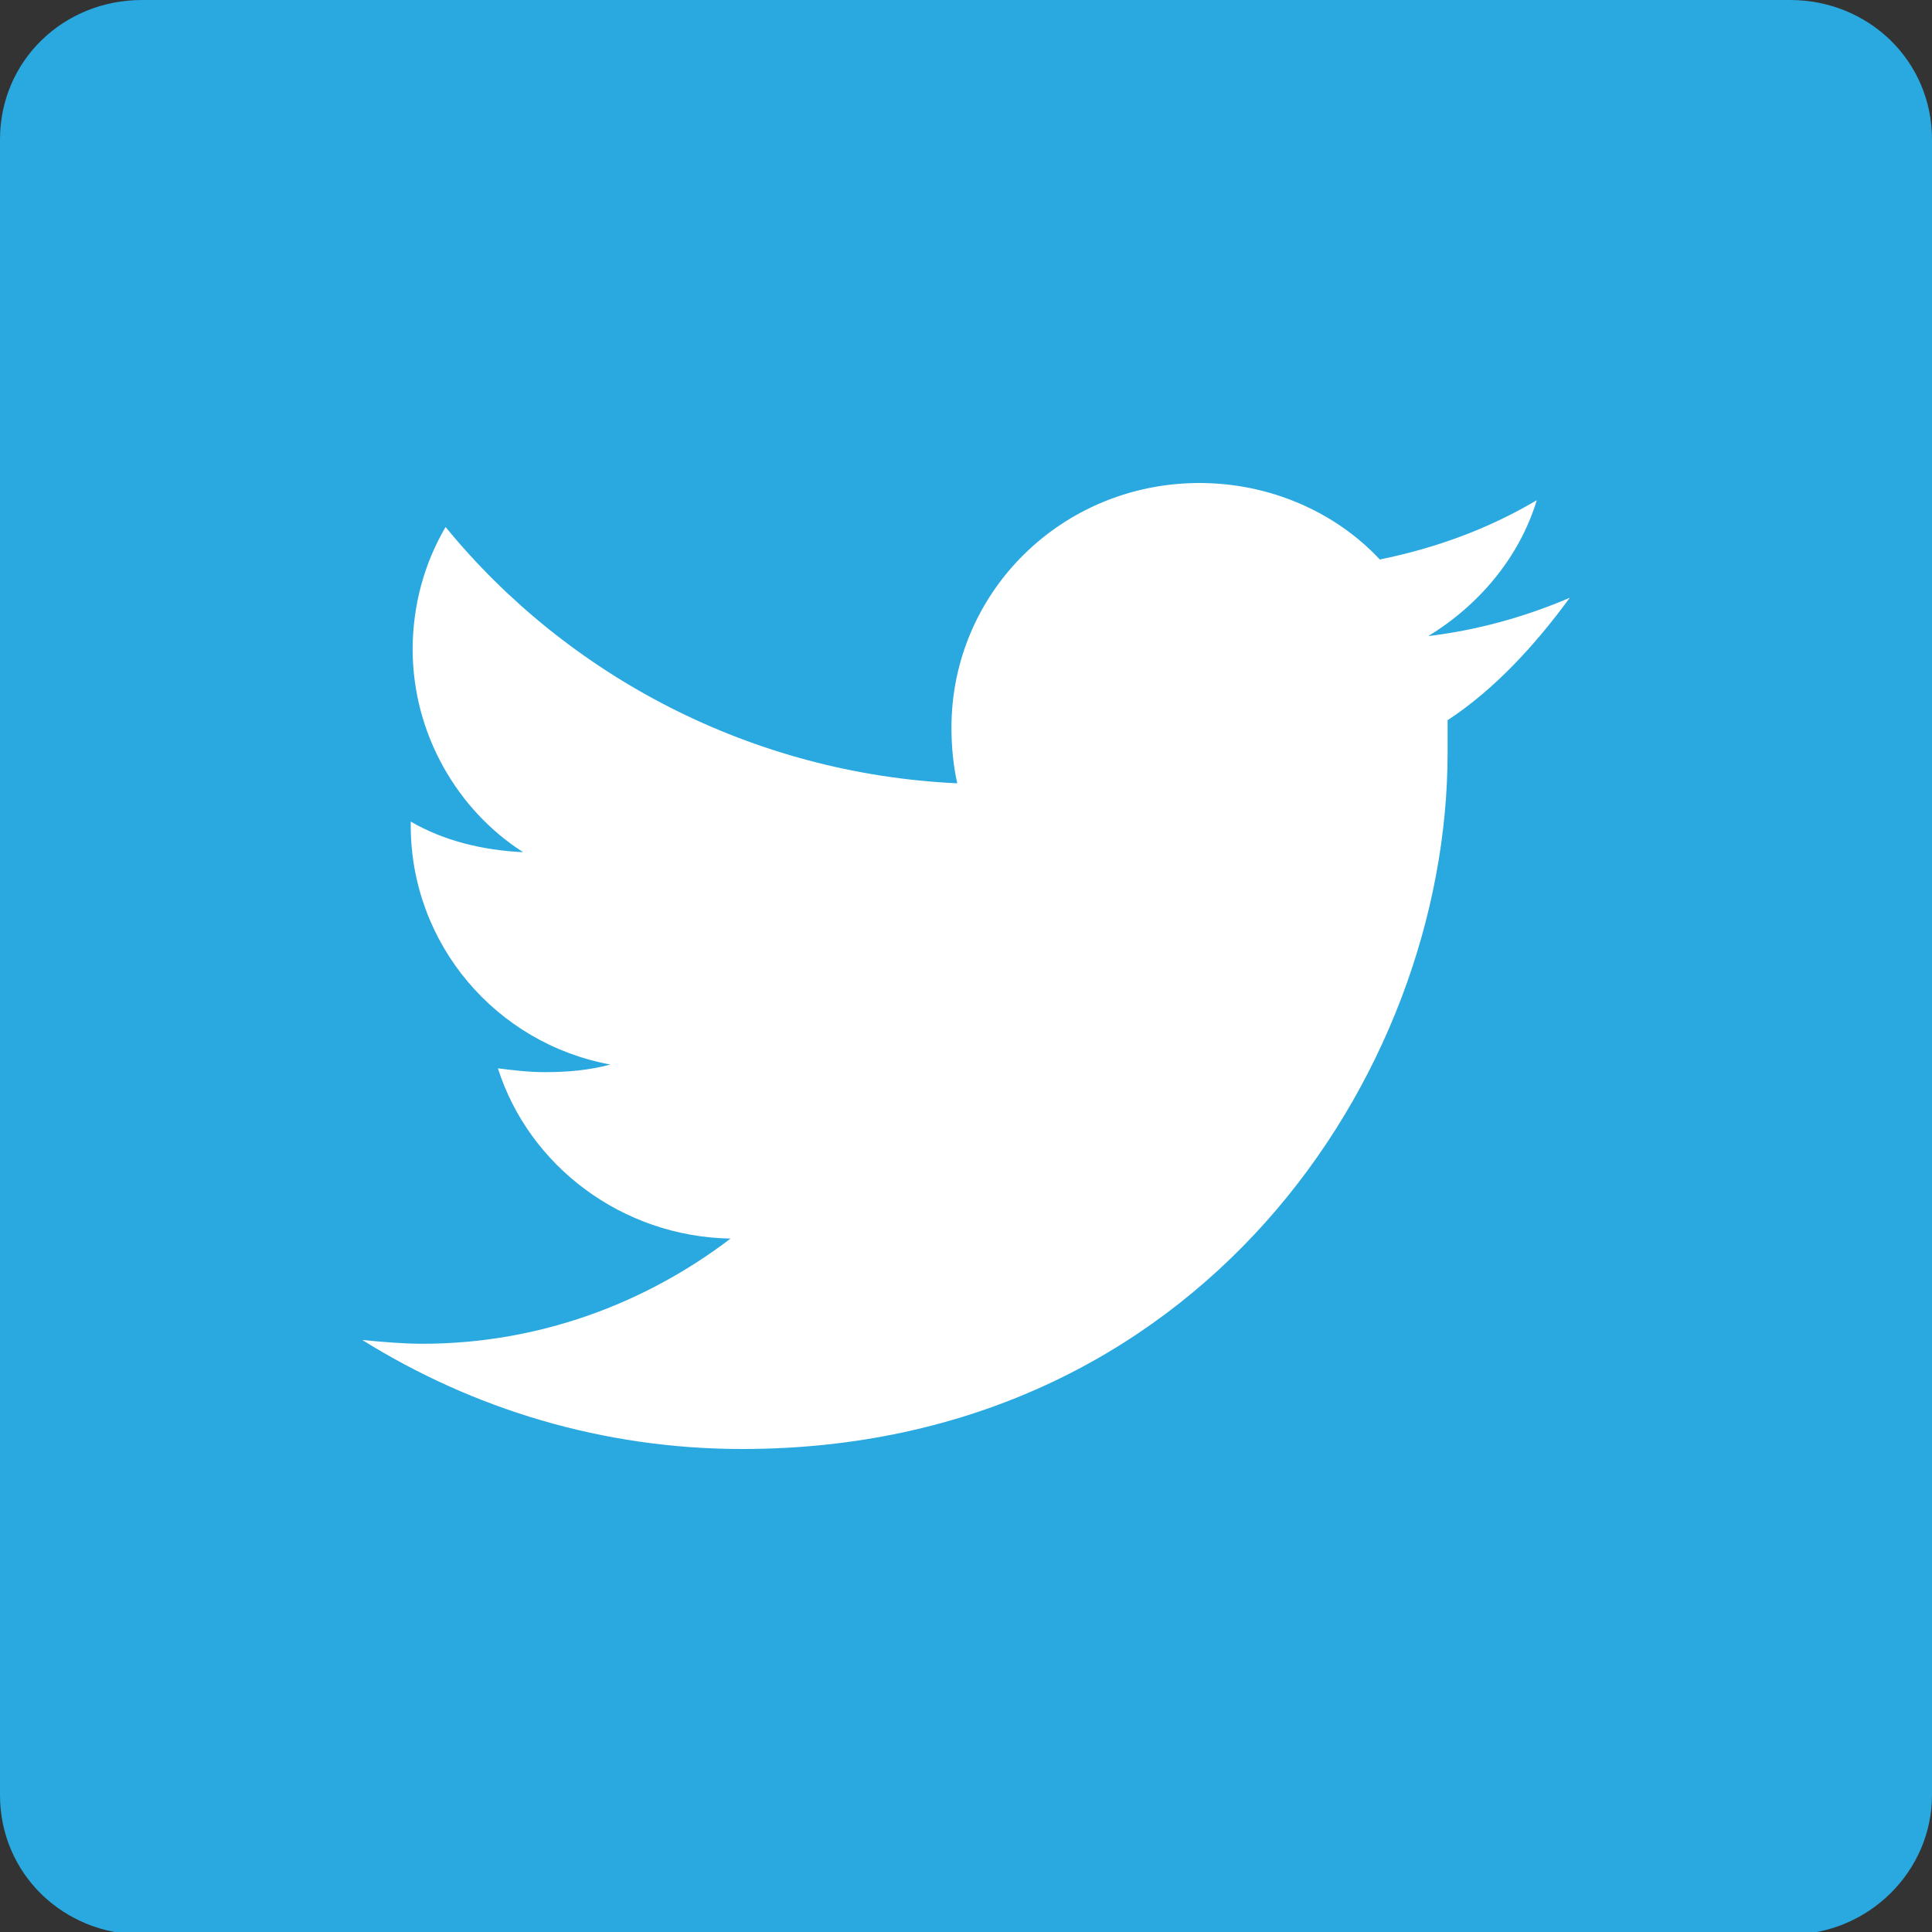 <svg width="32" height="32" viewBox="0 0 32 32" fill="none" xmlns="http://www.w3.org/2000/svg">
<rect x="0" y="0" width="32" height="32" fill="#333333" stroke="none"/>
<g clip-path="url(#clip0_146_252)">
<path d="M0 2.31C0 1.008 1.05 0 2.352 0H29.648C30.95 0 32 1.008 32 2.31V29.732C32 30.992 30.95 32.042 29.648 32.042H2.352C1.05 32.042 0 31.034 0 29.732V2.31H0Z" fill="#2AA8E0"/>
<path d="M26 9.901C25.262 10.218 24.459 10.44 23.657 10.535C24.491 10.028 25.165 9.236 25.454 8.285C24.652 8.76 23.785 9.077 22.854 9.267C22.116 8.475 21.024 8 19.868 8C17.589 8 15.759 9.806 15.759 12.055C15.759 12.372 15.791 12.689 15.855 12.974C12.453 12.816 9.403 11.2 7.38 8.729C7.027 9.331 6.835 10.028 6.835 10.756C6.835 12.15 7.573 13.418 8.665 14.115C7.99 14.083 7.348 13.925 6.803 13.608V13.671C6.803 15.636 8.215 17.283 10.109 17.632C9.756 17.727 9.403 17.758 9.018 17.758C8.761 17.758 8.504 17.727 8.247 17.695C8.761 19.311 10.302 20.483 12.1 20.515C10.687 21.592 8.921 22.257 6.995 22.257C6.674 22.257 6.321 22.226 6 22.194C7.83 23.335 9.981 24 12.292 24C19.836 24 23.977 17.822 23.977 12.467V11.929C24.748 11.422 25.422 10.693 26 9.901V9.901Z" fill="white"/>
</g>
<defs>
<clipPath id="clip0_146_252">
<rect width="32" height="32" fill="white"/>
</clipPath>
</defs>
</svg>
